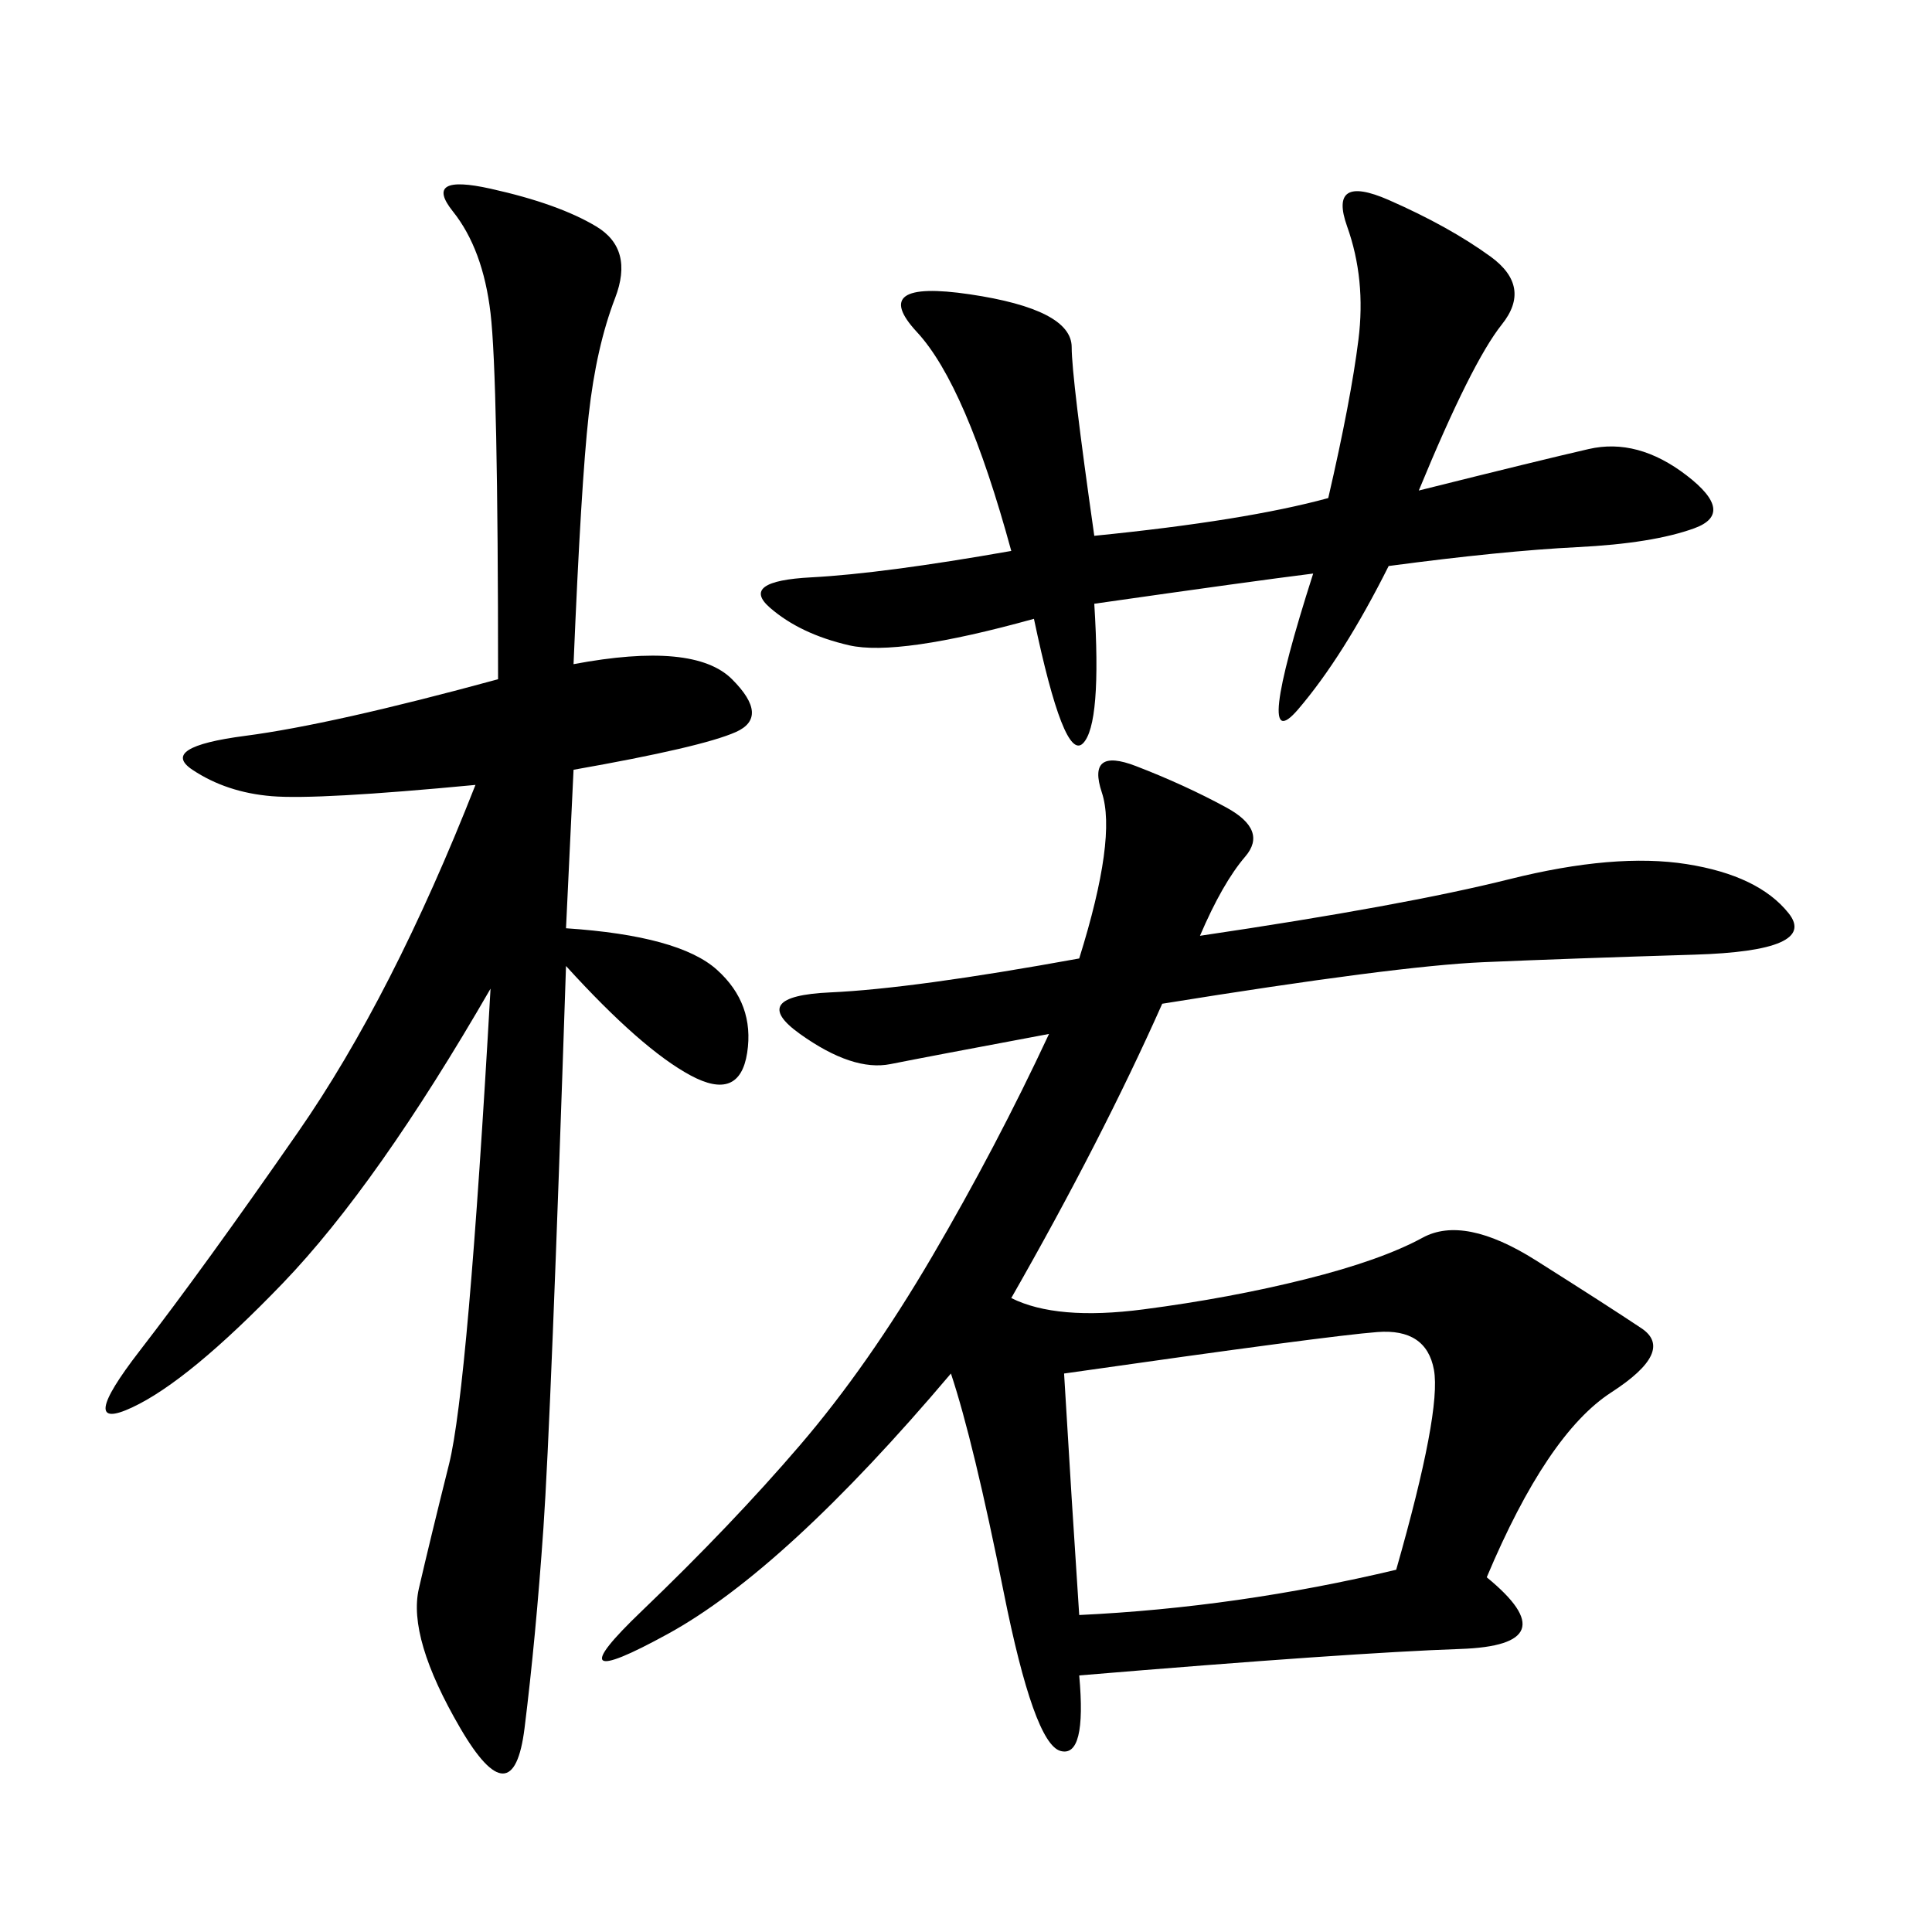 <svg xmlns="http://www.w3.org/2000/svg" xmlns:xlink="http://www.w3.org/1999/xlink" width="300" height="300"><path d="M167.58 148.83Q173.44 130.08 171.09 123.05Q168.75 116.02 176.37 118.95Q183.98 121.88 190.43 125.39Q196.88 128.91 193.36 133.01Q189.84 137.11 186.33 145.31L186.33 145.31Q217.97 140.63 234.38 136.52Q250.78 132.42 261.91 134.18Q273.05 135.94 277.73 141.80Q282.42 147.66 263.09 148.24Q243.75 148.83 230.27 149.41Q216.80 150 180.47 155.86L180.47 155.86Q171.09 176.95 157.03 201.56L157.03 201.56Q164.06 205.08 177.54 203.32Q191.02 201.56 202.73 198.63Q214.45 195.70 220.90 192.19Q227.34 188.67 238.48 195.70Q249.61 202.73 254.88 206.25Q260.16 209.77 250.20 216.21Q240.23 222.66 230.86 244.92L230.86 244.92Q243.75 255.47 226.76 256.05Q209.77 256.64 167.58 260.16L167.58 260.16Q168.75 273.05 164.65 271.88Q160.55 270.70 155.86 247.27Q151.17 223.83 147.66 213.28L147.66 213.28Q121.88 243.75 103.71 253.71Q85.55 263.67 99.61 250.20Q113.67 236.72 124.22 224.41Q134.77 212.11 144.73 195.12Q154.69 178.13 162.89 160.55L162.89 160.55Q144.14 164.06 138.28 165.23Q132.42 166.41 124.22 160.55Q116.02 154.69 128.91 154.10Q141.80 153.52 167.58 148.83L167.58 148.83ZM87.89 150Q85.55 220.31 84.38 237.30Q83.20 254.30 81.45 268.36Q79.69 282.42 71.48 268.36Q63.28 254.30 65.04 246.68Q66.80 239.06 69.73 227.34Q72.66 215.63 76.17 153.52L76.17 153.52Q58.59 183.98 43.95 199.22Q29.30 214.45 20.51 218.55Q11.72 222.66 21.68 209.77Q31.64 196.88 46.29 175.78Q60.94 154.69 73.83 121.88L73.83 121.88Q49.22 124.22 42.19 123.63Q35.16 123.05 29.88 119.53Q24.61 116.02 38.09 114.26Q51.56 112.50 77.34 105.47L77.34 105.47Q77.34 58.59 76.17 48.63Q75 38.67 70.31 32.81Q65.63 26.95 76.17 29.30Q86.72 31.64 92.58 35.16Q98.44 38.67 95.51 46.29Q92.58 53.91 91.41 64.45Q90.23 75 89.06 103.13L89.06 103.13Q107.81 99.61 113.67 105.47Q119.53 111.33 114.26 113.67Q108.98 116.02 89.06 119.53L89.06 119.53L87.89 144.14Q105.47 145.31 111.33 150.59Q117.19 155.86 116.02 163.48Q114.84 171.09 107.23 166.99Q99.61 162.89 87.89 150L87.89 150ZM220.31 76.17Q239.06 71.48 246.68 69.73Q254.30 67.97 261.91 73.83Q269.53 79.69 263.09 82.03Q256.64 84.38 244.92 84.96Q233.20 85.55 215.63 87.89L215.63 87.89Q208.59 101.95 201.56 110.16Q194.53 118.36 203.91 89.06L203.91 89.06Q194.53 90.23 169.92 93.75L169.92 93.75Q171.09 112.50 168.16 115.43Q165.23 118.36 160.55 96.09L160.55 96.09Q139.45 101.95 131.84 100.20Q124.22 98.44 119.53 94.34Q114.84 90.23 125.98 89.65Q137.11 89.06 157.03 85.55L157.03 85.55Q150 59.77 142.38 51.56Q134.77 43.36 150.59 45.70Q166.41 48.05 166.41 53.91L166.41 53.91Q166.41 58.59 169.92 83.20L169.92 83.20Q193.36 80.86 206.25 77.34L206.25 77.34Q209.77 62.11 210.94 52.73Q212.11 43.36 209.18 35.16Q206.25 26.95 215.63 31.05Q225 35.16 231.45 39.84Q237.89 44.53 233.20 50.39Q228.52 56.25 220.31 76.17L220.31 76.17ZM165.23 213.28Q166.41 233.20 167.58 250.78L167.58 250.78Q192.19 249.61 216.80 243.75L216.80 243.75Q223.83 219.14 222.66 212.70Q221.48 206.25 213.87 206.84Q206.25 207.42 165.23 213.28L165.23 213.28Z"/></svg>